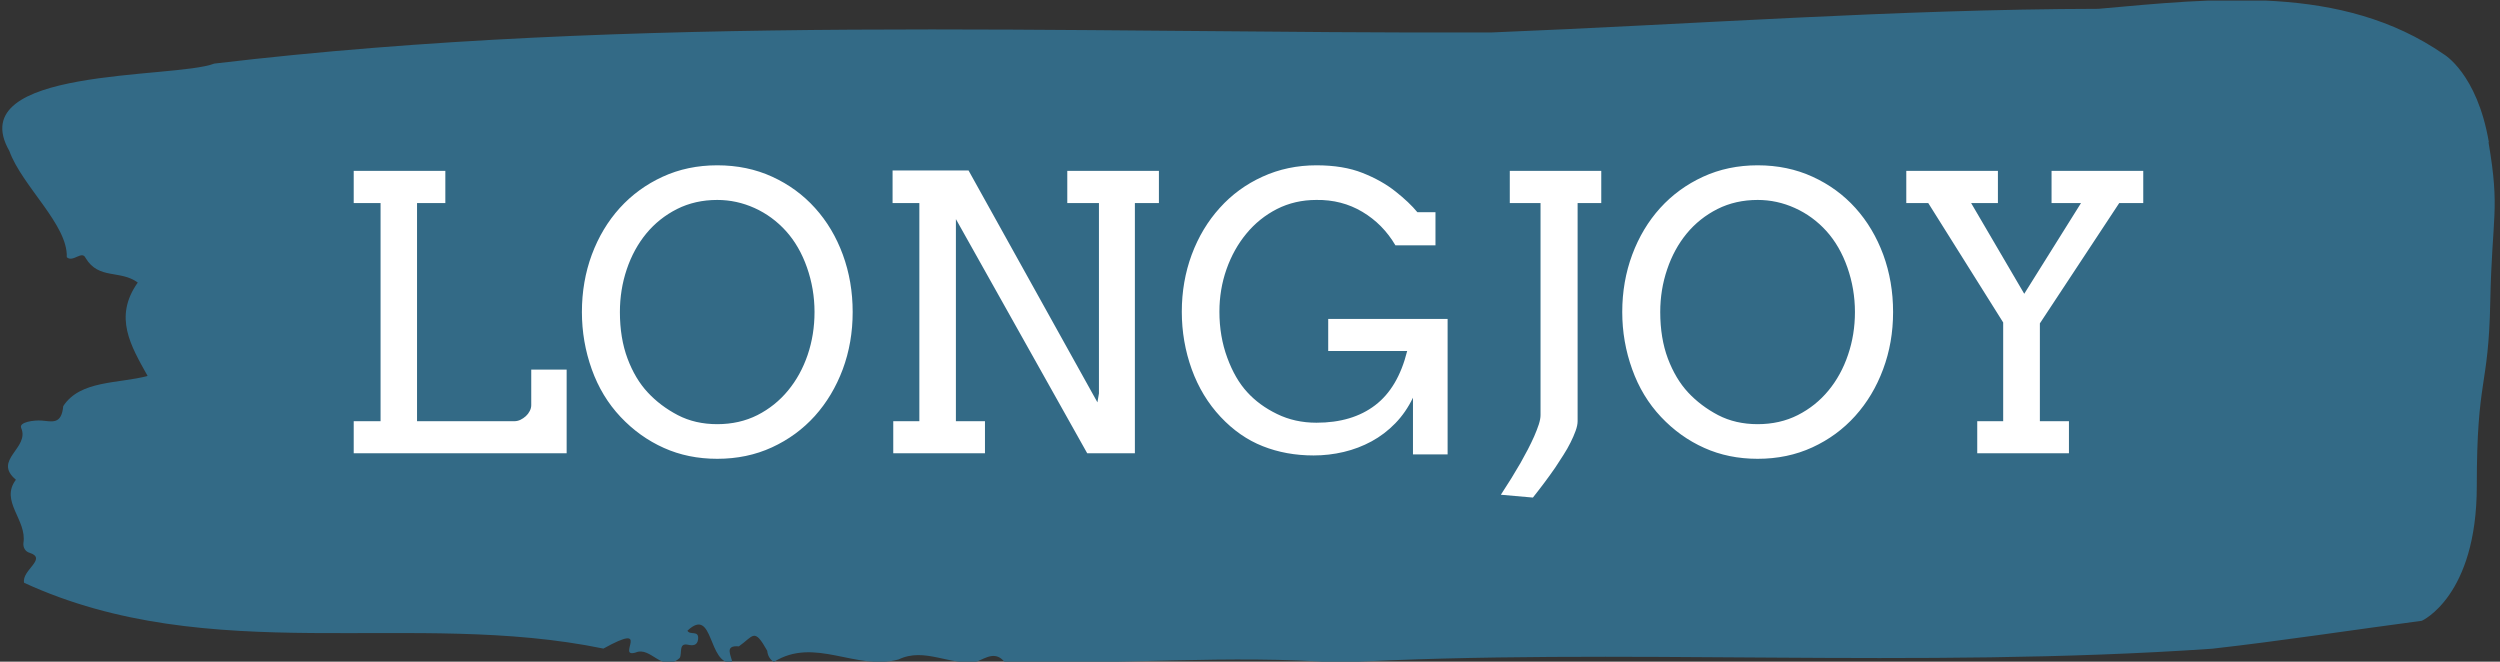 <svg xmlns="http://www.w3.org/2000/svg" version="1.1" xmlns:xlink="http://www.w3.org/1999/xlink" xmlns:svgjs="http://svgjs.dev/svgjs" width="1500" height="397" viewBox="0 0 1500 397"><rect x="0" y="0" width="1500" height="397" fill="#333333" stroke="none"/><g transform="matrix(1,0,0,1,-0.908,0.361)"><svg viewBox="0 0 396 105" data-background-color="#ffffff" preserveAspectRatio="xMidYMid meet" height="397" width="1500" xmlns="http://www.w3.org/2000/svg" xmlns:xlink="http://www.w3.org/1999/xlink"><g id="tight-bounds" transform="matrix(1,0,0,1,0.24,-0.096)"><svg viewBox="0 0 395.52 105.191" height="105.191" width="395.52"><g><svg viewBox="0 0 395.52 105.191" height="105.191" width="395.52"><g><svg viewBox="0 0 395.52 105.191" height="105.191" width="395.52"><g id="textblocktransform"><svg viewBox="0 0 395.52 105.191" height="105.191" width="395.52" id="textblock"><g><svg viewBox="0 0 395.52 105.191" height="105.191" width="395.52"><path d="M394.594 22.561C392.735 11.643 387.435 8.607 387.435 8.607 371.165-2.639 350.86-0.215 332.619 1.401 300.414 1.466 268.339 3.868 236.208 5.157 168.767 5.353 100.749 2.121 33.643 10.092 27.339 12.538-6.54 10.573 1.121 23.959 3.129 29.528 10.456 35.708 10.232 40.818 11.236 41.713 12.631 39.66 13.226 40.949 15.309 44.421 18.711 42.783 21.501 44.836 17.614 50.317 20.403 54.881 23.062 59.663 18.377 60.908 12.371 60.319 9.675 64.446 9.396 67.438 7.89 66.87 6.235 66.739 5.026 66.652 2.59 66.979 2.999 67.918 4.394 71.128-1.594 72.984 2.162 76.129-0.422 79.536 3.948 82.484 3.353 86.174 3.278 86.917 3.687 87.55 4.338 87.725 7.22 88.664 3.018 90.498 3.464 92.485 33.029 106.068 65.104 96.678 95.394 102.924 103.259 98.556 97.346 104.474 100.489 103.557 102.943 102.487 104.728 106.92 107.499 104.409 107.927 103.688 107.276 101.985 108.8 102.312 109.6 102.487 110.307 102.443 110.418 101.439 110.586 99.932 109.117 100.871 108.726 100.085 112.947 96.11 111.906 105.566 115.866 105.173 115.68 104.016 114.528 102.356 116.889 102.574 119.232 100.915 119.306 99.539 121.389 103.273 121.463 104.081 121.835 104.649 122.43 105.042 128.938 100.98 135.409 106.483 142.233 104.649 146.417 102.64 150.433 105.741 154.672 104.976 156.16 104.365 157.666 103.273 159.098 105.107 176.632 105.501 195.319 103.863 211.943 105.173 256.364 102.727 303.836 106.178 350.674 102.946 361.719 101.701 373.192 99.932 383.958 98.513 383.958 98.513 392.679 94.625 392.679 77.155S394.538 61.869 394.817 47.959C395.096 34.048 396.398 33.48 394.538 22.561Z" opacity="1" fill="#336a86" data-fill-palette-color="tertiary"></path><g transform="matrix(1,0,0,1,55.768,26.231)"><svg width="283.983" viewBox="3.49 -37.74 234.56 43.55" height="52.73" data-palette-color="#ffffff"><path d="M3.49-32.79L3.49-37.01 15.5-37.01 15.5-32.79 11.79-32.79 11.79-4.2 24.56-4.2Q24.95-4.2 25.34-4.38 25.73-4.57 26.05-4.86 26.37-5.15 26.56-5.53 26.76-5.91 26.76-6.3L26.76-6.3 26.76-10.96 31.4-10.96 31.4 0 3.49 0 3.49-4.2 7.01-4.2 7.01-32.79 3.49-32.79ZM51.14 0.73L51.14 0.73Q47.31 0.73 44.14-0.7 40.96-2.12 38.47-4.76 35.98-7.4 34.69-11.01 33.4-14.62 33.4-18.51L33.4-18.51Q33.4-22.51 34.7-26.03 36.01-29.54 38.36-32.14 40.72-34.74 43.98-36.24 47.24-37.74 51.14-37.74L51.14-37.74Q55.08-37.74 58.35-36.24 61.62-34.74 63.96-32.14 66.31-29.54 67.6-26.03 68.89-22.51 68.89-18.51L68.89-18.51Q68.89-14.5 67.59-11 66.28-7.5 63.93-4.88 61.57-2.27 58.31-0.77 55.05 0.73 51.14 0.73ZM51.14-3.81L51.14-3.81Q54.05-3.81 56.41-5 58.76-6.2 60.42-8.22 62.08-10.23 62.99-12.89 63.89-15.55 63.89-18.51L63.89-18.51Q63.89-21.53 62.9-24.35 61.91-27.17 60.14-29.13 58.37-31.08 56.03-32.14 53.68-33.2 51.14-33.2L51.14-33.2Q48.24-33.2 45.87-32.01 43.5-30.81 41.84-28.8 40.18-26.78 39.28-24.11 38.38-21.44 38.38-18.51L38.38-18.51Q38.38-15.09 39.38-12.41 40.38-9.74 42.03-7.97 43.67-6.2 45.96-5 48.24-3.81 51.14-3.81ZM97.02-32.79L97.02-37.01 109.03-37.01 109.03-32.79 105.88-32.79 105.88 0 99.63 0 82.42-30.69 82.42-4.2 86.23-4.2 86.23 0 74.21 0 74.21-4.2 77.63-4.2 77.63-32.79 74.12-32.79 74.12-37.06 84.08-37.06 100.97-6.67 101.17-7.84 101.17-32.79 97.02-32.79ZM146.87 0.15L142.33 0.15 142.33-7.28Q141.4-5.35 140.01-3.92 138.62-2.49 136.91-1.56 135.2-0.63 133.26-0.17 131.32 0.29 129.31 0.29L129.31 0.29Q125.7 0.29 122.65-0.92 119.6-2.12 117.12-4.76 114.64-7.4 113.33-11.01 112.03-14.62 112.03-18.55L112.03-18.55Q112.03-22.51 113.33-26.03 114.64-29.54 117-32.15 119.35-34.77 122.61-36.25 125.87-37.74 129.68-37.74L129.68-37.74Q133.2-37.74 135.72-36.74 138.25-35.74 140.04-34.31 141.84-32.89 142.91-31.59L142.91-31.59 145.28-31.59 145.28-27.25 140.03-27.25Q138.4-30.03 135.7-31.64 133-33.25 129.66-33.2L129.66-33.2Q126.85-33.2 124.5-32.01 122.16-30.81 120.49-28.78 118.82-26.76 117.89-24.12 116.96-21.48 116.96-18.55L116.96-18.55Q116.96-15.31 117.99-12.52 119.01-9.74 120.6-8.01 122.18-6.27 124.52-5.14 126.85-4 129.68-4L129.68-4Q134.37-4 137.37-6.29 140.37-8.57 141.57-13.4L141.57-13.4 131.22-13.4 131.22-17.6 146.87-17.6 146.87 0.15ZM155.02-32.79L155.02-37.01 167.01-37.01 167.01-32.79 163.91-32.79 163.91-4.2Q163.91-3.66 163.65-2.94 163.39-2.22 162.99-1.42 162.59-0.61 162.05 0.23 161.51 1.07 160.98 1.88L160.98 1.88Q159.68 3.76 158.05 5.81L158.05 5.81 153.85 5.44Q155.29 3.25 156.44 1.25L156.44 1.25Q156.92 0.39 157.39-0.5 157.85-1.39 158.22-2.22 158.58-3.05 158.82-3.77 159.05-4.49 159.05-5L159.05-5 159.05-32.79 155.02-32.79ZM187.51 0.73L187.51 0.73Q183.68 0.73 180.51-0.7 177.33-2.12 174.84-4.76 172.35-7.4 171.06-11.01 169.76-14.62 169.76-18.51L169.76-18.51Q169.76-22.51 171.07-26.03 172.38-29.54 174.73-32.14 177.09-34.74 180.35-36.24 183.61-37.74 187.51-37.74L187.51-37.74Q191.44-37.74 194.71-36.24 197.99-34.74 200.33-32.14 202.67-29.54 203.97-26.03 205.26-22.51 205.26-18.51L205.26-18.51Q205.26-14.5 203.95-11 202.65-7.5 200.29-4.88 197.94-2.27 194.68-0.77 191.42 0.73 187.51 0.73ZM187.51-3.81L187.51-3.81Q190.42-3.81 192.77-5 195.13-6.2 196.79-8.22 198.45-10.23 199.35-12.89 200.26-15.55 200.26-18.51L200.26-18.51Q200.26-21.53 199.27-24.35 198.28-27.17 196.51-29.13 194.74-31.08 192.39-32.14 190.05-33.2 187.51-33.2L187.51-33.2Q184.61-33.2 182.24-32.01 179.87-30.81 178.21-28.8 176.55-26.78 175.65-24.11 174.74-21.44 174.74-18.51L174.74-18.51Q174.74-15.09 175.74-12.41 176.75-9.74 178.39-7.97 180.04-6.2 182.32-5 184.61-3.81 187.51-3.81ZM206.99-32.79L206.99-37.01 219-37.01 219-32.79 215.49-32.79 222.45-20.9 229.89-32.79 226.03-32.79 226.03-37.01 238.05-37.01 238.05-32.79 234.9-32.79 224.5-17.02 224.5-4.2 228.31-4.2 228.31 0 216.29 0 216.29-4.2 219.69-4.2 219.69-17.14 209.87-32.79 206.99-32.79Z" opacity="1" transform="matrix(1,0,0,1,0,0)" fill="#ffffff" class="wordmark-text-0" data-fill-palette-color="quaternary" id="text-0"></path></svg></g></svg></g></svg></g></svg></g><g></g></svg></g><defs></defs></svg><rect width="395.52" height="105.191" fill="none" stroke="none" visibility="hidden"></rect></g></svg></g></svg>